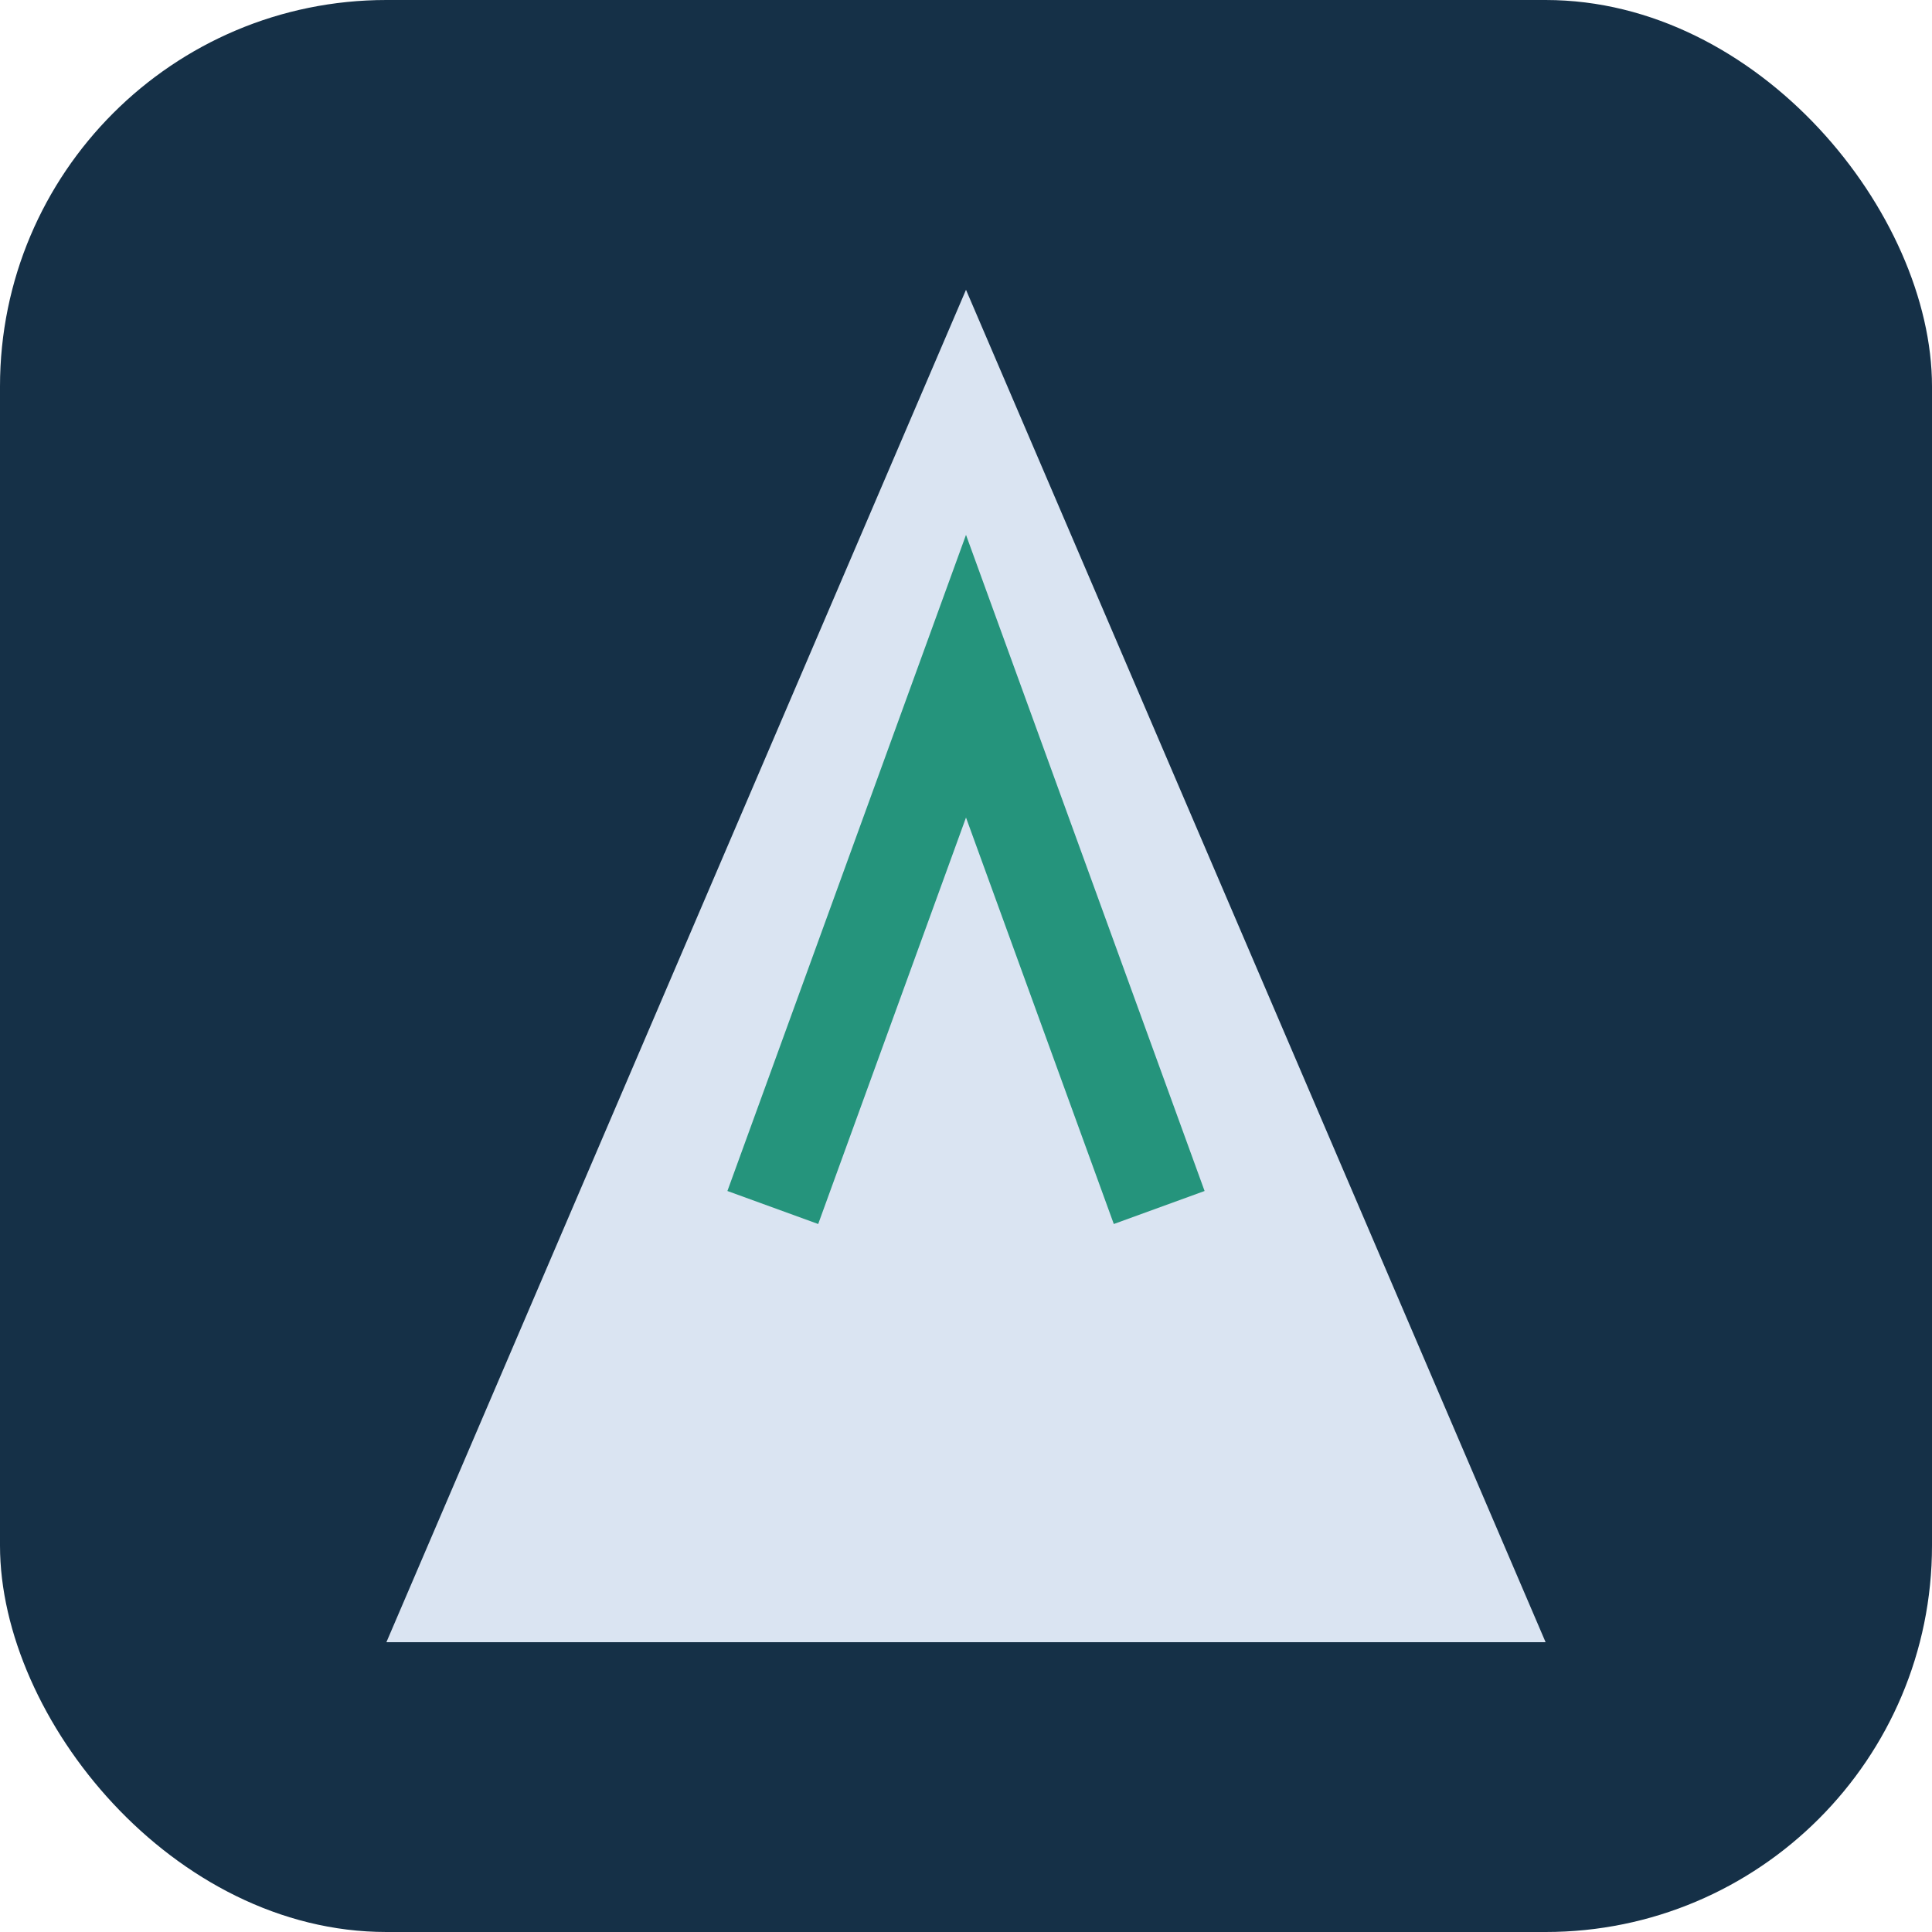 <?xml version="1.0" encoding="UTF-8"?>
<svg xmlns="http://www.w3.org/2000/svg" width="40" height="40" viewBox="0 0 40 40"><rect x="0" y="0" width="40" height="40" rx="8" fill="#153047"/><polygon points="20,6 32,34 8,34" fill="#DAE4F2"/><path d="M16 25L20 14l4 11" stroke="#25947C" stroke-width="2" fill="none"/></svg>